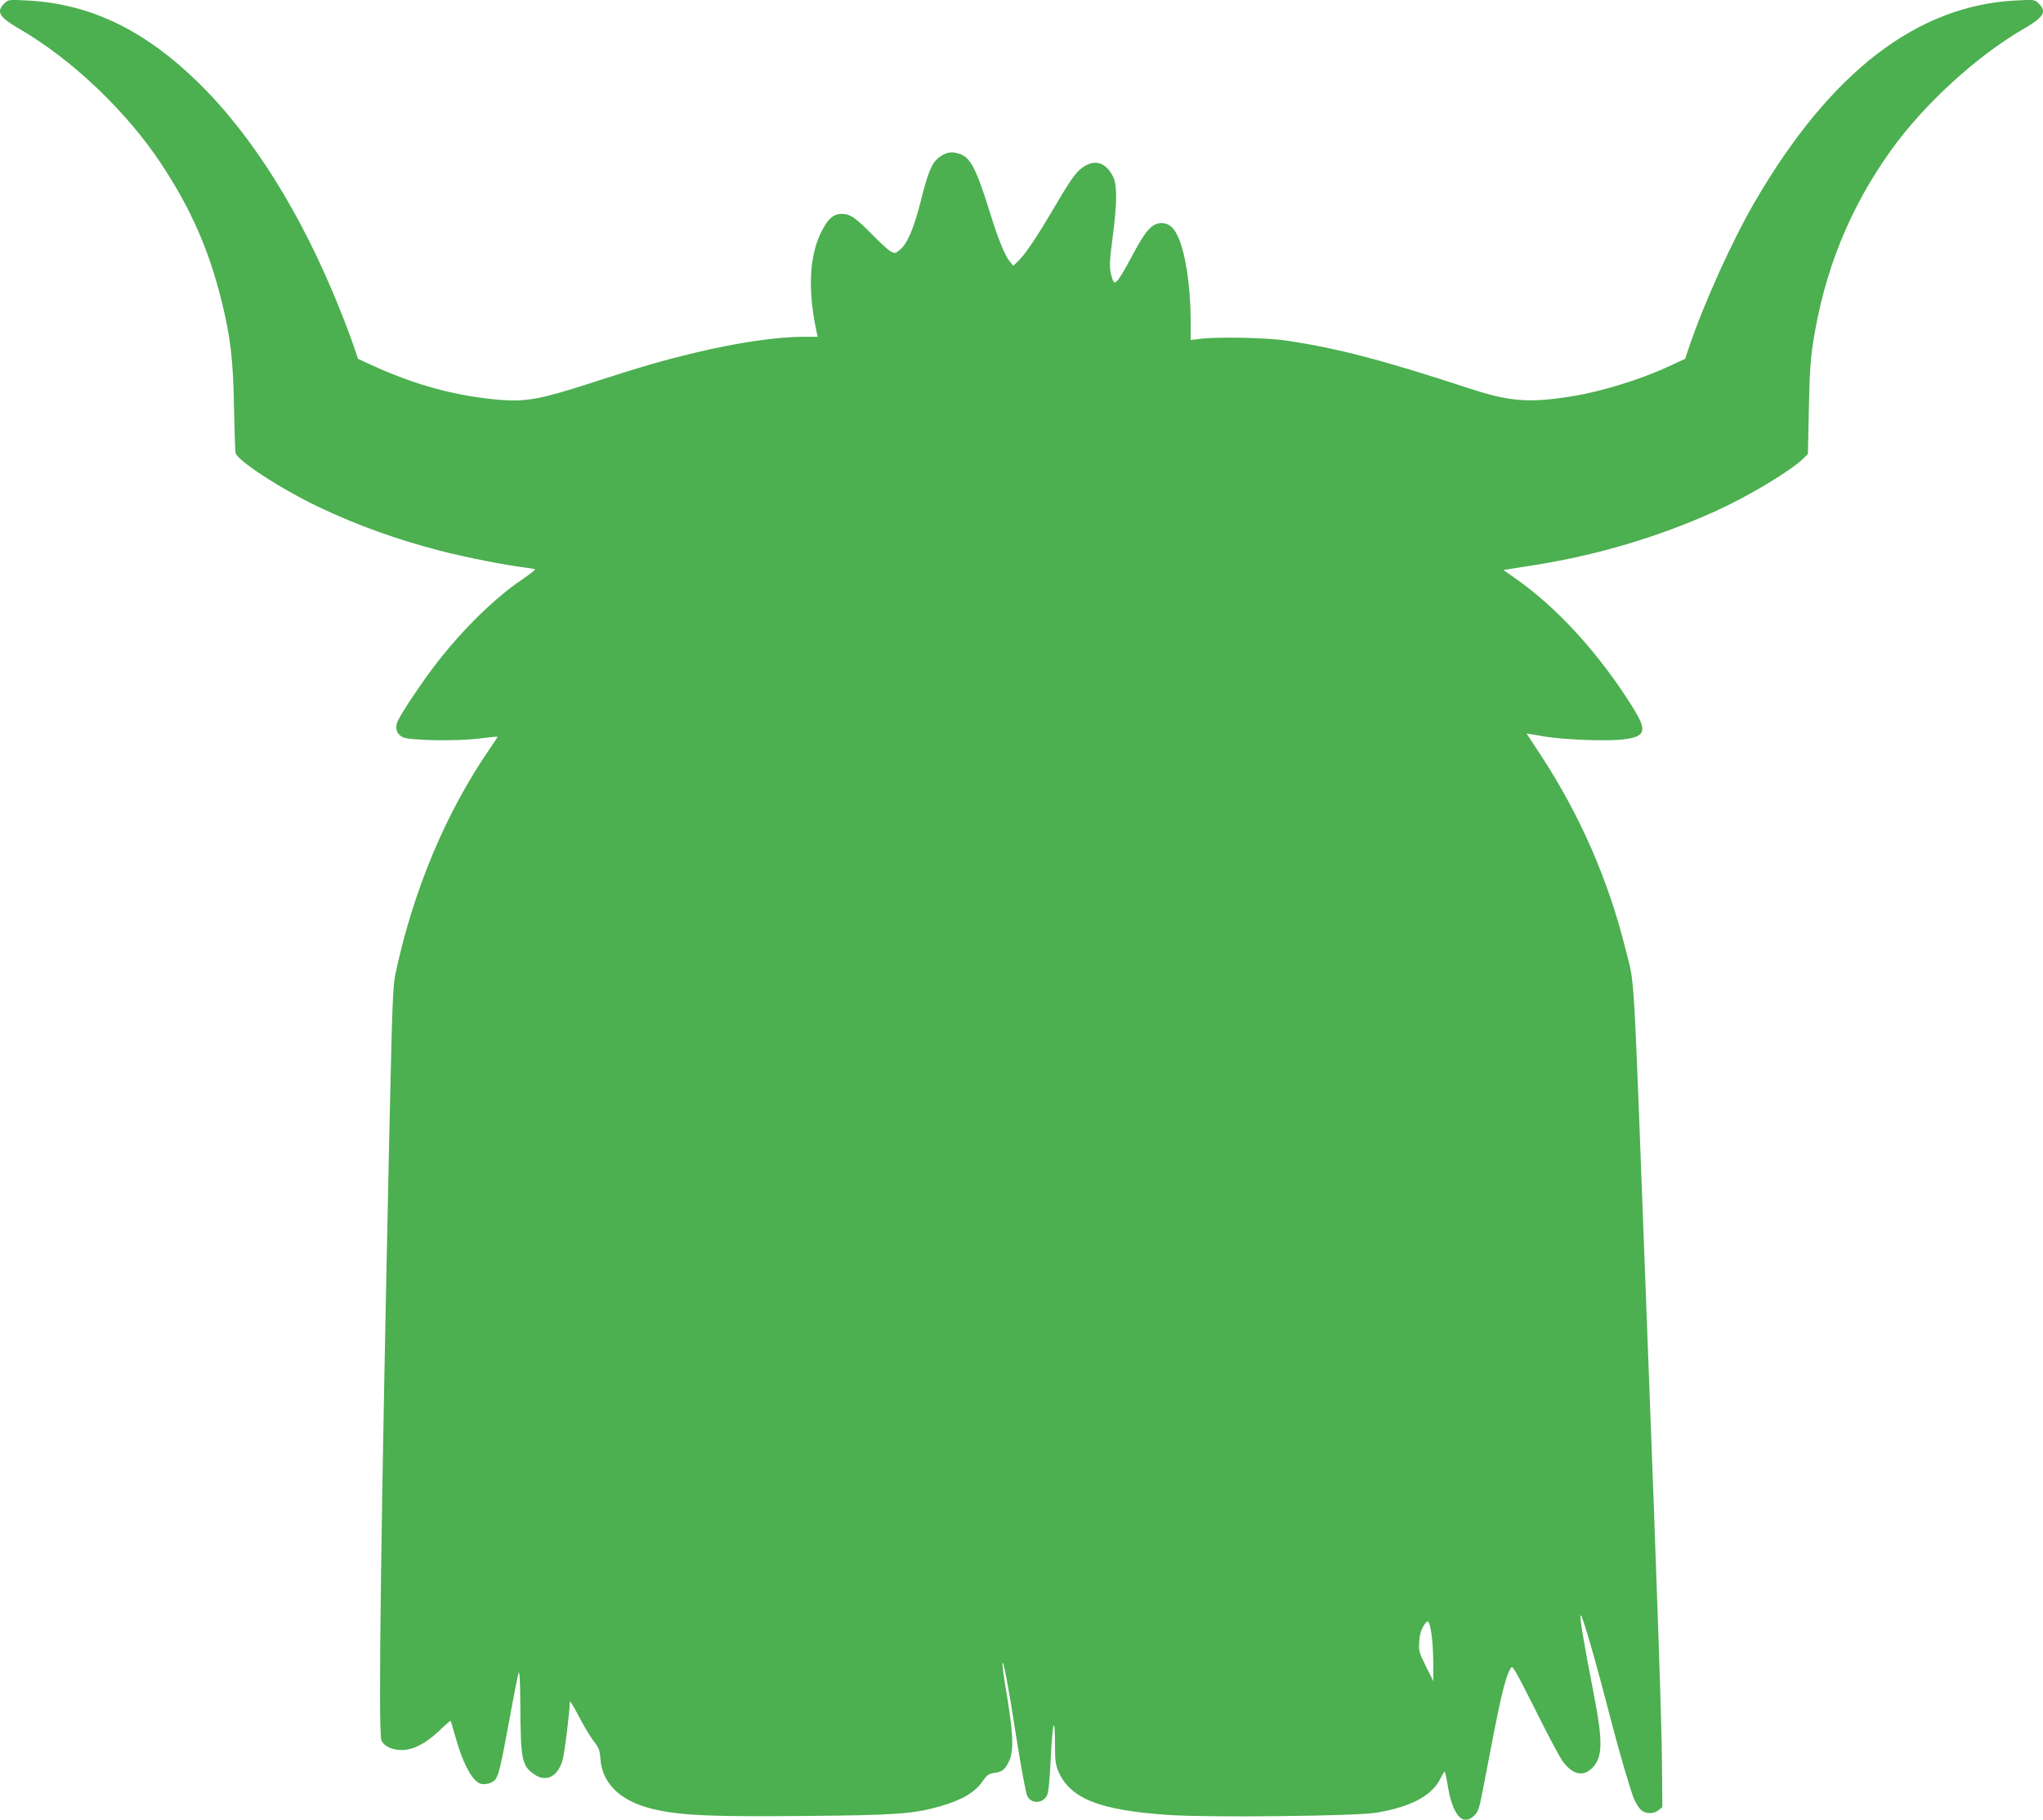 <?xml version="1.0" standalone="no"?>
<!DOCTYPE svg PUBLIC "-//W3C//DTD SVG 20010904//EN"
 "http://www.w3.org/TR/2001/REC-SVG-20010904/DTD/svg10.dtd">
<svg version="1.0" xmlns="http://www.w3.org/2000/svg"
 width="1280pt" height="1140pt" viewBox="0 0 1280 1140"
 preserveAspectRatio="xMidYMid meet">
<g transform="translate(0,1140) scale(0.1,-0.1)"
fill="#4caf50" stroke="none">
<path d="M26 11377 c-51 -51 -31 -84 92 -156 332 -191 679 -522 898 -856 184
-281 296 -538 374 -858 55 -223 71 -366 76 -657 3 -146 7 -275 10 -288 10 -47
292 -231 527 -341 238 -113 483 -201 753 -271 153 -40 417 -92 529 -105 33 -4
63 -9 67 -12 4 -2 -32 -30 -80 -63 -168 -113 -367 -307 -533 -520 -86 -110
-218 -307 -246 -365 -21 -45 -9 -84 31 -104 43 -20 334 -26 476 -8 63 8 116
13 117 12 2 -1 -19 -33 -46 -72 -276 -401 -479 -883 -592 -1407 -18 -82 -21
-178 -39 -971 -53 -2461 -71 -3764 -51 -3835 10 -36 66 -64 126 -64 74 0 153
41 236 120 38 37 70 65 72 63 2 -2 14 -42 27 -89 46 -166 100 -273 151 -301
31 -16 86 -2 105 26 20 31 33 86 89 390 25 138 50 261 54 275 6 16 10 -52 11
-195 2 -353 9 -388 90 -443 72 -49 145 -12 174 89 13 44 45 299 46 366 1 10
25 -29 55 -87 30 -58 72 -128 93 -156 34 -43 40 -59 44 -116 13 -162 138 -273
358 -318 166 -35 357 -42 923 -37 575 5 682 13 852 62 135 39 215 87 264 159
25 36 37 44 71 49 51 7 68 21 93 76 31 70 25 180 -23 461 -11 63 -19 129 -19
145 2 47 34 -122 89 -474 28 -179 58 -337 66 -353 25 -48 90 -49 121 -2 12 20
18 74 27 252 12 231 26 262 26 56 0 -87 4 -112 23 -156 74 -166 257 -239 680
-268 245 -18 1180 -8 1307 13 222 37 354 108 406 217 10 22 22 40 25 40 3 0
11 -33 17 -72 31 -201 96 -276 171 -200 24 24 31 48 60 202 99 524 127 646
163 714 10 18 13 16 35 -20 13 -21 78 -146 143 -277 65 -131 133 -256 149
-279 63 -86 129 -102 186 -45 67 67 69 163 10 466 -64 330 -91 491 -81 491 11
0 92 -280 186 -645 57 -220 125 -451 148 -506 11 -26 31 -56 43 -68 29 -26 79
-27 110 -2 l24 19 -2 259 c-2 273 -27 1006 -98 2868 -85 2243 -71 2007 -131
2250 -106 428 -284 837 -528 1210 l-92 140 100 -17 c128 -23 406 -33 509 -20
141 18 150 54 50 211 -208 331 -469 616 -731 799 l-73 51 33 5 c18 3 91 15
163 26 389 61 776 176 1132 337 200 90 463 247 549 328 l31 30 6 280 c4 214
10 312 26 415 70 452 229 845 487 1206 208 291 539 594 836 765 123 72 143
105 92 156 -26 26 -27 26 -143 20 -620 -31 -1162 -448 -1634 -1257 -144 -246
-325 -648 -417 -922 l-22 -66 -99 -46 c-184 -85 -427 -160 -619 -190 -266 -42
-384 -32 -645 54 -535 175 -813 248 -1135 296 -123 19 -436 25 -542 11 l-58
-7 0 114 c0 213 -31 424 -77 528 -27 62 -58 89 -102 90 -60 2 -100 -40 -181
-192 -73 -137 -101 -180 -117 -180 -6 0 -17 25 -23 56 -10 47 -8 83 11 227 29
225 29 328 1 384 -45 87 -115 107 -189 54 -45 -32 -76 -77 -193 -276 -98 -166
-168 -270 -211 -311 l-31 -29 -24 30 c-29 37 -72 142 -119 295 -92 294 -126
358 -202 379 -45 13 -78 6 -119 -25 -45 -33 -68 -87 -114 -269 -44 -175 -84
-270 -131 -309 -28 -24 -32 -25 -57 -12 -15 8 -63 51 -107 96 -112 115 -148
140 -201 140 -54 0 -91 -34 -133 -123 -71 -149 -80 -361 -25 -614 l7 -33 -87
0 c-171 0 -420 -37 -686 -101 -203 -49 -332 -86 -665 -194 -290 -94 -387 -112
-540 -101 -277 21 -547 93 -826 223 l-76 35 -26 77 c-14 42 -52 144 -85 226
-240 601 -546 1092 -893 1431 -338 329 -677 491 -1070 511 -116 6 -117 6 -143
-20z m8944 -10223 c5 -38 10 -118 10 -178 l0 -108 -46 92 c-43 85 -46 97 -42
154 2 42 11 74 27 100 29 47 36 38 51 -60z"/>
</g>
</svg>
